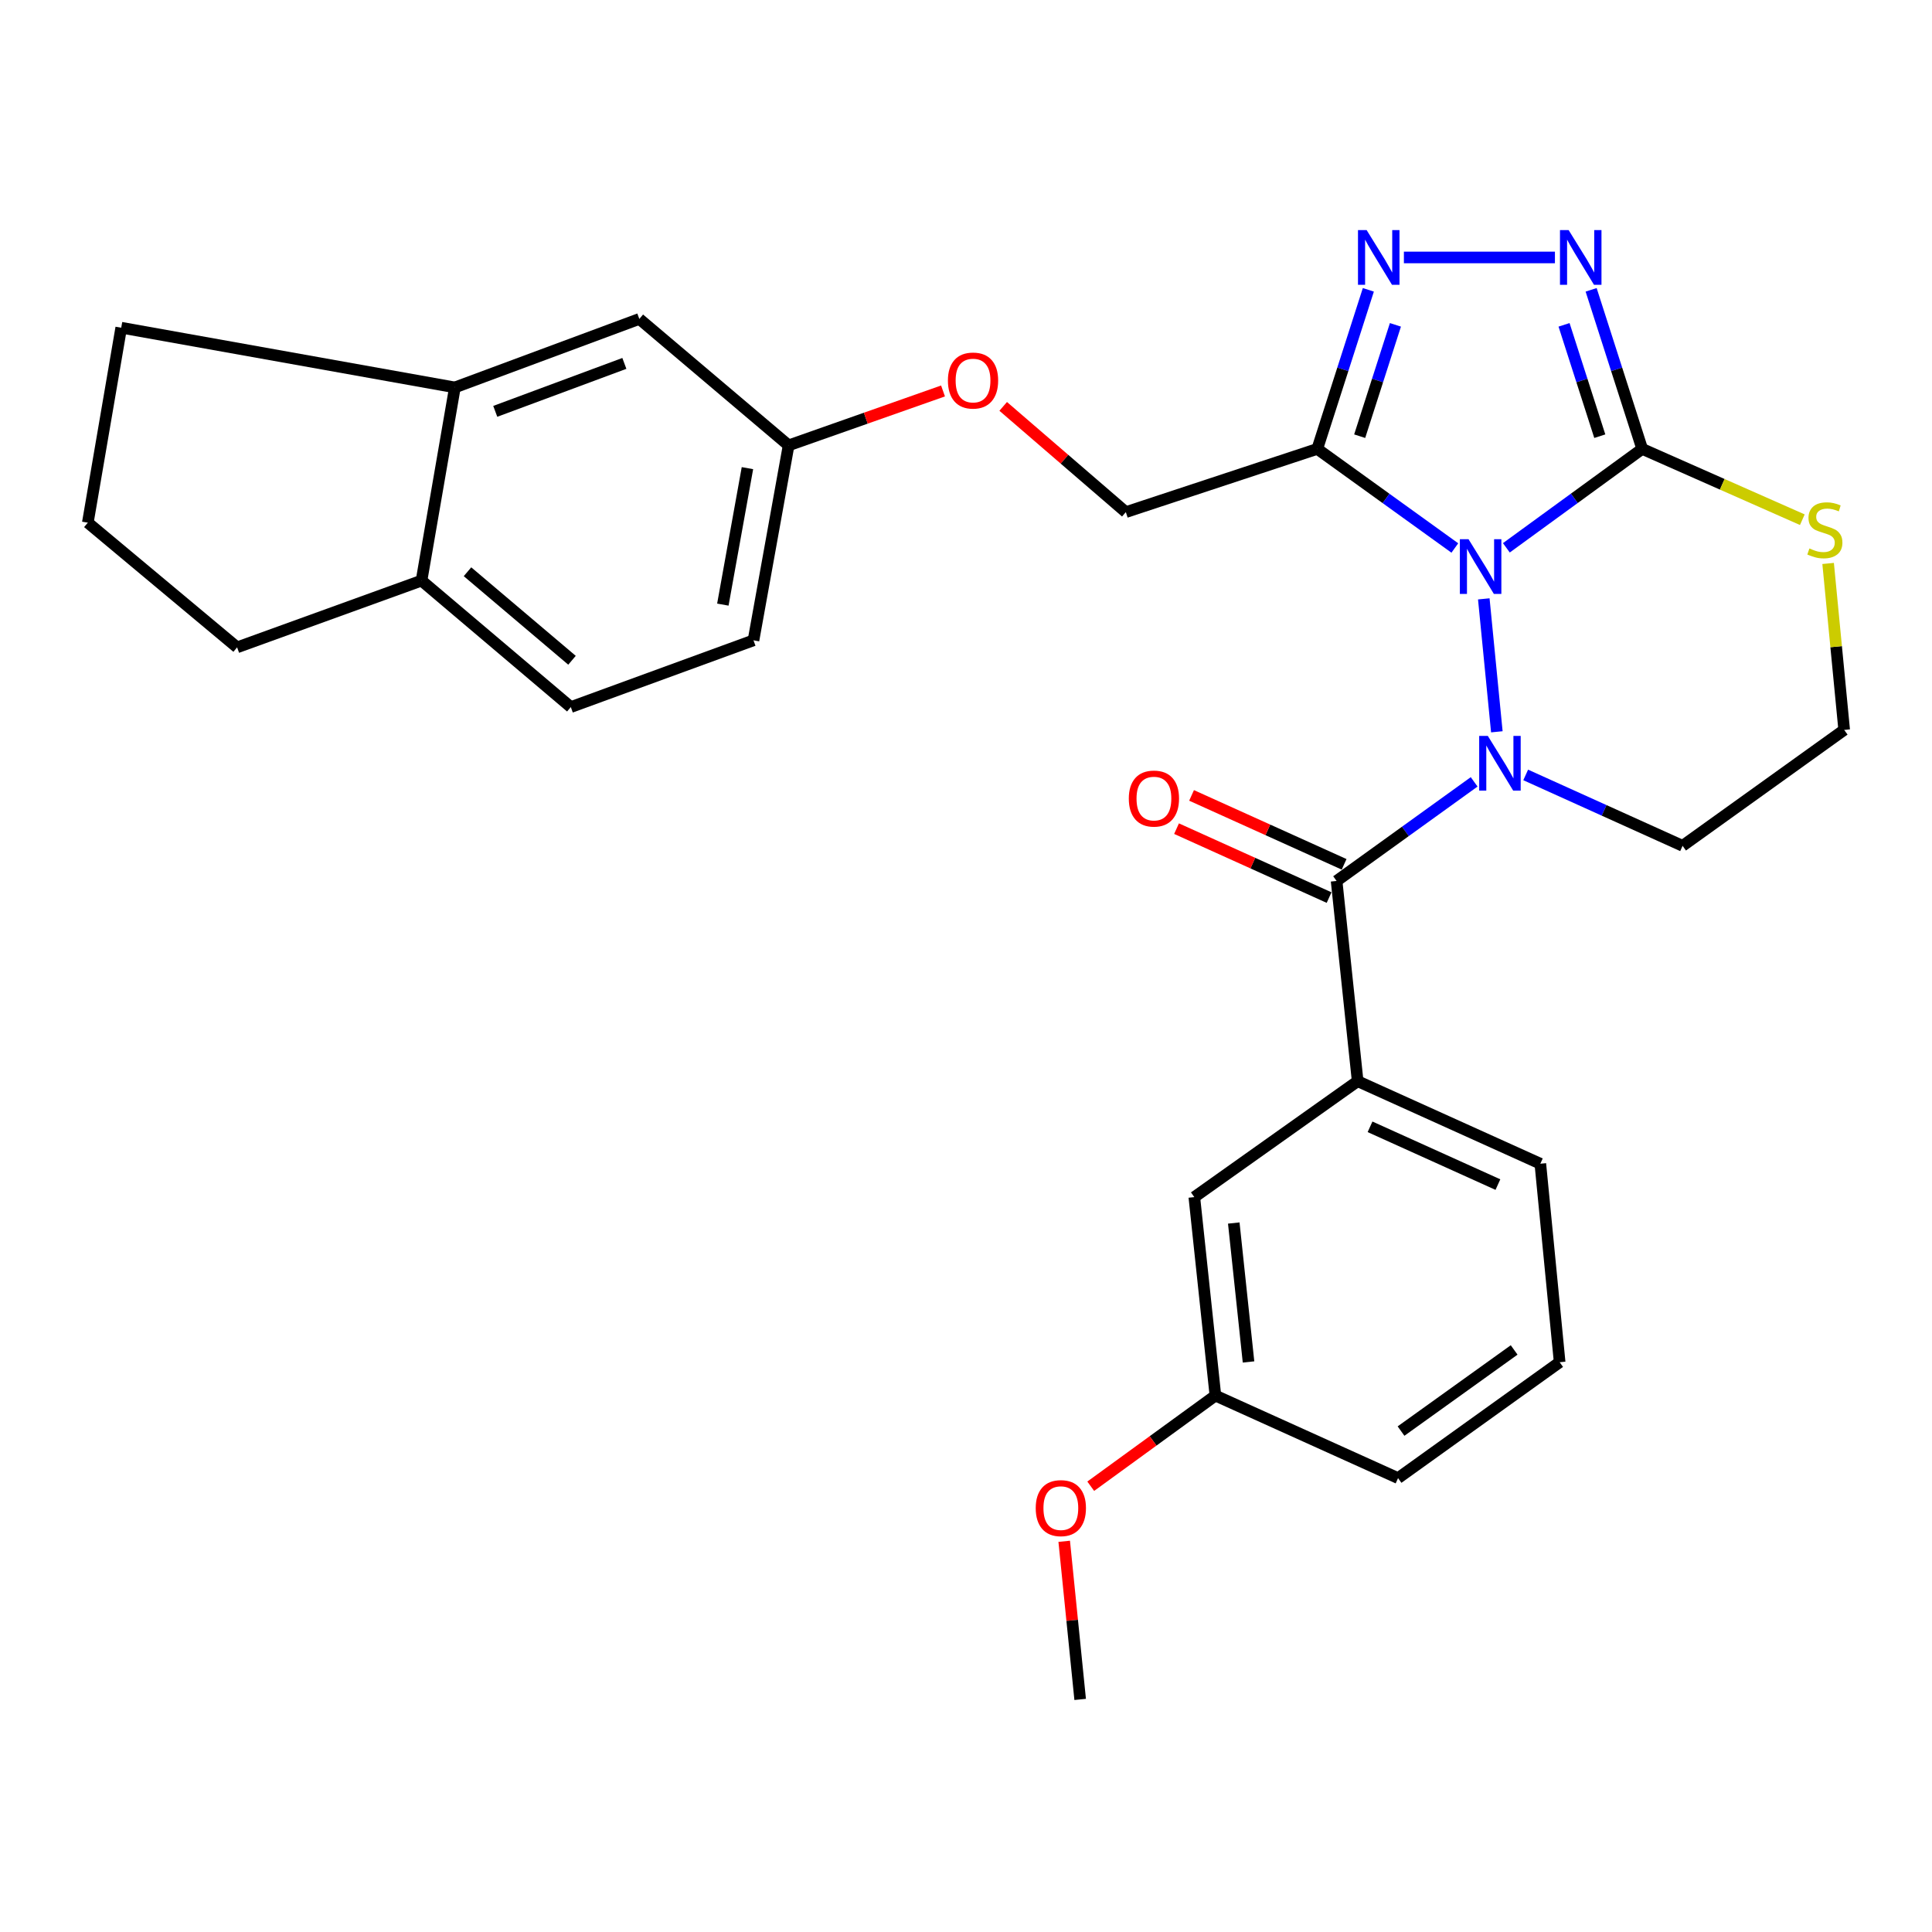 <?xml version='1.0' encoding='iso-8859-1'?>
<svg version='1.1' baseProfile='full'
              xmlns='http://www.w3.org/2000/svg'
                      xmlns:rdkit='http://www.rdkit.org/xml'
                      xmlns:xlink='http://www.w3.org/1999/xlink'
                  xml:space='preserve'
width='1000px' height='1000px' viewBox='0 0 1000 1000'>
<!-- END OF HEADER -->
<rect style='opacity:1.0;fill:#FFFFFF;stroke:none' width='1000' height='1000' x='0' y='0'> </rect>
<path class='bond-0' d='M 823.565,150.016 L 836.78,191.183' style='fill:none;fill-rule:evenodd;stroke:#0000FF;stroke-width:6px;stroke-linecap:butt;stroke-linejoin:miter;stroke-opacity:1' />
<path class='bond-0' d='M 836.78,191.183 L 849.995,232.349' style='fill:none;fill-rule:evenodd;stroke:#000000;stroke-width:6px;stroke-linecap:butt;stroke-linejoin:miter;stroke-opacity:1' />
<path class='bond-0' d='M 809.548,168.139 L 818.798,196.955' style='fill:none;fill-rule:evenodd;stroke:#0000FF;stroke-width:6px;stroke-linecap:butt;stroke-linejoin:miter;stroke-opacity:1' />
<path class='bond-0' d='M 818.798,196.955 L 828.049,225.772' style='fill:none;fill-rule:evenodd;stroke:#000000;stroke-width:6px;stroke-linecap:butt;stroke-linejoin:miter;stroke-opacity:1' />
<path class='bond-1' d='M 804.83,133.255 L 726.653,133.255' style='fill:none;fill-rule:evenodd;stroke:#0000FF;stroke-width:6px;stroke-linecap:butt;stroke-linejoin:miter;stroke-opacity:1' />
<path class='bond-2' d='M 708.253,150.016 L 695.037,191.183' style='fill:none;fill-rule:evenodd;stroke:#0000FF;stroke-width:6px;stroke-linecap:butt;stroke-linejoin:miter;stroke-opacity:1' />
<path class='bond-2' d='M 695.037,191.183 L 681.822,232.349' style='fill:none;fill-rule:evenodd;stroke:#000000;stroke-width:6px;stroke-linecap:butt;stroke-linejoin:miter;stroke-opacity:1' />
<path class='bond-2' d='M 722.269,168.139 L 713.019,196.955' style='fill:none;fill-rule:evenodd;stroke:#0000FF;stroke-width:6px;stroke-linecap:butt;stroke-linejoin:miter;stroke-opacity:1' />
<path class='bond-2' d='M 713.019,196.955 L 703.768,225.772' style='fill:none;fill-rule:evenodd;stroke:#000000;stroke-width:6px;stroke-linecap:butt;stroke-linejoin:miter;stroke-opacity:1' />
<path class='bond-3' d='M 681.822,232.349 L 717.421,257.995' style='fill:none;fill-rule:evenodd;stroke:#000000;stroke-width:6px;stroke-linecap:butt;stroke-linejoin:miter;stroke-opacity:1' />
<path class='bond-3' d='M 717.421,257.995 L 753.02,283.64' style='fill:none;fill-rule:evenodd;stroke:#0000FF;stroke-width:6px;stroke-linecap:butt;stroke-linejoin:miter;stroke-opacity:1' />
<path class='bond-4' d='M 681.822,232.349 L 582.728,265.073' style='fill:none;fill-rule:evenodd;stroke:#000000;stroke-width:6px;stroke-linecap:butt;stroke-linejoin:miter;stroke-opacity:1' />
<path class='bond-5' d='M 849.995,232.349 L 814.843,257.949' style='fill:none;fill-rule:evenodd;stroke:#000000;stroke-width:6px;stroke-linecap:butt;stroke-linejoin:miter;stroke-opacity:1' />
<path class='bond-5' d='M 814.843,257.949 L 779.691,283.549' style='fill:none;fill-rule:evenodd;stroke:#0000FF;stroke-width:6px;stroke-linecap:butt;stroke-linejoin:miter;stroke-opacity:1' />
<path class='bond-6' d='M 849.995,232.349 L 891.439,250.675' style='fill:none;fill-rule:evenodd;stroke:#000000;stroke-width:6px;stroke-linecap:butt;stroke-linejoin:miter;stroke-opacity:1' />
<path class='bond-6' d='M 891.439,250.675 L 932.882,269.001' style='fill:none;fill-rule:evenodd;stroke:#CCCC00;stroke-width:6px;stroke-linecap:butt;stroke-linejoin:miter;stroke-opacity:1' />
<path class='bond-7' d='M 768.007,309.972 L 774.763,378.779' style='fill:none;fill-rule:evenodd;stroke:#0000FF;stroke-width:6px;stroke-linecap:butt;stroke-linejoin:miter;stroke-opacity:1' />
<path class='bond-8' d='M 789.697,401.102 L 830.301,419.451' style='fill:none;fill-rule:evenodd;stroke:#0000FF;stroke-width:6px;stroke-linecap:butt;stroke-linejoin:miter;stroke-opacity:1' />
<path class='bond-8' d='M 830.301,419.451 L 870.905,437.799' style='fill:none;fill-rule:evenodd;stroke:#000000;stroke-width:6px;stroke-linecap:butt;stroke-linejoin:miter;stroke-opacity:1' />
<path class='bond-9' d='M 763.019,404.69 L 727.42,430.336' style='fill:none;fill-rule:evenodd;stroke:#0000FF;stroke-width:6px;stroke-linecap:butt;stroke-linejoin:miter;stroke-opacity:1' />
<path class='bond-9' d='M 727.42,430.336 L 691.821,455.981' style='fill:none;fill-rule:evenodd;stroke:#000000;stroke-width:6px;stroke-linecap:butt;stroke-linejoin:miter;stroke-opacity:1' />
<path class='bond-10' d='M 870.905,437.799 L 954.545,377.797' style='fill:none;fill-rule:evenodd;stroke:#000000;stroke-width:6px;stroke-linecap:butt;stroke-linejoin:miter;stroke-opacity:1' />
<path class='bond-11' d='M 954.545,377.797 L 950.389,334.719' style='fill:none;fill-rule:evenodd;stroke:#000000;stroke-width:6px;stroke-linecap:butt;stroke-linejoin:miter;stroke-opacity:1' />
<path class='bond-11' d='M 950.389,334.719 L 946.234,291.642' style='fill:none;fill-rule:evenodd;stroke:#CCCC00;stroke-width:6px;stroke-linecap:butt;stroke-linejoin:miter;stroke-opacity:1' />
<path class='bond-12' d='M 702.722,559.619 L 797.274,602.342' style='fill:none;fill-rule:evenodd;stroke:#000000;stroke-width:6px;stroke-linecap:butt;stroke-linejoin:miter;stroke-opacity:1' />
<path class='bond-12' d='M 709.129,583.237 L 775.315,613.143' style='fill:none;fill-rule:evenodd;stroke:#000000;stroke-width:6px;stroke-linecap:butt;stroke-linejoin:miter;stroke-opacity:1' />
<path class='bond-13' d='M 702.722,559.619 L 618.179,619.622' style='fill:none;fill-rule:evenodd;stroke:#000000;stroke-width:6px;stroke-linecap:butt;stroke-linejoin:miter;stroke-opacity:1' />
<path class='bond-14' d='M 702.722,559.619 L 691.821,455.981' style='fill:none;fill-rule:evenodd;stroke:#000000;stroke-width:6px;stroke-linecap:butt;stroke-linejoin:miter;stroke-opacity:1' />
<path class='bond-15' d='M 695.709,447.376 L 656.23,429.538' style='fill:none;fill-rule:evenodd;stroke:#000000;stroke-width:6px;stroke-linecap:butt;stroke-linejoin:miter;stroke-opacity:1' />
<path class='bond-15' d='M 656.23,429.538 L 616.751,411.7' style='fill:none;fill-rule:evenodd;stroke:#FF0000;stroke-width:6px;stroke-linecap:butt;stroke-linejoin:miter;stroke-opacity:1' />
<path class='bond-15' d='M 687.933,464.586 L 648.454,446.748' style='fill:none;fill-rule:evenodd;stroke:#000000;stroke-width:6px;stroke-linecap:butt;stroke-linejoin:miter;stroke-opacity:1' />
<path class='bond-15' d='M 648.454,446.748 L 608.975,428.91' style='fill:none;fill-rule:evenodd;stroke:#FF0000;stroke-width:6px;stroke-linecap:butt;stroke-linejoin:miter;stroke-opacity:1' />
<path class='bond-16' d='M 797.274,602.342 L 807.272,705.077' style='fill:none;fill-rule:evenodd;stroke:#000000;stroke-width:6px;stroke-linecap:butt;stroke-linejoin:miter;stroke-opacity:1' />
<path class='bond-17' d='M 235.45,200.528 L 218.181,300.525' style='fill:none;fill-rule:evenodd;stroke:#000000;stroke-width:6px;stroke-linecap:butt;stroke-linejoin:miter;stroke-opacity:1' />
<path class='bond-18' d='M 235.45,200.528 L 330.915,165.076' style='fill:none;fill-rule:evenodd;stroke:#000000;stroke-width:6px;stroke-linecap:butt;stroke-linejoin:miter;stroke-opacity:1' />
<path class='bond-18' d='M 256.344,212.914 L 323.169,188.098' style='fill:none;fill-rule:evenodd;stroke:#000000;stroke-width:6px;stroke-linecap:butt;stroke-linejoin:miter;stroke-opacity:1' />
<path class='bond-19' d='M 235.45,200.528 L 62.745,169.619' style='fill:none;fill-rule:evenodd;stroke:#000000;stroke-width:6px;stroke-linecap:butt;stroke-linejoin:miter;stroke-opacity:1' />
<path class='bond-20' d='M 218.181,300.525 L 295.452,365.983' style='fill:none;fill-rule:evenodd;stroke:#000000;stroke-width:6px;stroke-linecap:butt;stroke-linejoin:miter;stroke-opacity:1' />
<path class='bond-20' d='M 241.978,295.934 L 296.068,341.754' style='fill:none;fill-rule:evenodd;stroke:#000000;stroke-width:6px;stroke-linecap:butt;stroke-linejoin:miter;stroke-opacity:1' />
<path class='bond-21' d='M 218.181,300.525 L 122.726,335.074' style='fill:none;fill-rule:evenodd;stroke:#000000;stroke-width:6px;stroke-linecap:butt;stroke-linejoin:miter;stroke-opacity:1' />
<path class='bond-22' d='M 330.915,165.076 L 408.187,230.524' style='fill:none;fill-rule:evenodd;stroke:#000000;stroke-width:6px;stroke-linecap:butt;stroke-linejoin:miter;stroke-opacity:1' />
<path class='bond-23' d='M 62.745,169.619 L 45.455,270.529' style='fill:none;fill-rule:evenodd;stroke:#000000;stroke-width:6px;stroke-linecap:butt;stroke-linejoin:miter;stroke-opacity:1' />
<path class='bond-24' d='M 295.452,365.983 L 390.004,331.434' style='fill:none;fill-rule:evenodd;stroke:#000000;stroke-width:6px;stroke-linecap:butt;stroke-linejoin:miter;stroke-opacity:1' />
<path class='bond-25' d='M 122.726,335.074 L 45.455,270.529' style='fill:none;fill-rule:evenodd;stroke:#000000;stroke-width:6px;stroke-linecap:butt;stroke-linejoin:miter;stroke-opacity:1' />
<path class='bond-26' d='M 408.187,230.524 L 448.148,216.442' style='fill:none;fill-rule:evenodd;stroke:#000000;stroke-width:6px;stroke-linecap:butt;stroke-linejoin:miter;stroke-opacity:1' />
<path class='bond-26' d='M 448.148,216.442 L 488.11,202.36' style='fill:none;fill-rule:evenodd;stroke:#FF0000;stroke-width:6px;stroke-linecap:butt;stroke-linejoin:miter;stroke-opacity:1' />
<path class='bond-27' d='M 408.187,230.524 L 390.004,331.434' style='fill:none;fill-rule:evenodd;stroke:#000000;stroke-width:6px;stroke-linecap:butt;stroke-linejoin:miter;stroke-opacity:1' />
<path class='bond-27' d='M 386.873,242.311 L 374.146,312.948' style='fill:none;fill-rule:evenodd;stroke:#000000;stroke-width:6px;stroke-linecap:butt;stroke-linejoin:miter;stroke-opacity:1' />
<path class='bond-28' d='M 519.251,210.346 L 550.989,237.71' style='fill:none;fill-rule:evenodd;stroke:#FF0000;stroke-width:6px;stroke-linecap:butt;stroke-linejoin:miter;stroke-opacity:1' />
<path class='bond-28' d='M 550.989,237.71 L 582.728,265.073' style='fill:none;fill-rule:evenodd;stroke:#000000;stroke-width:6px;stroke-linecap:butt;stroke-linejoin:miter;stroke-opacity:1' />
<path class='bond-29' d='M 807.272,705.077 L 723.632,765.069' style='fill:none;fill-rule:evenodd;stroke:#000000;stroke-width:6px;stroke-linecap:butt;stroke-linejoin:miter;stroke-opacity:1' />
<path class='bond-29' d='M 783.719,698.73 L 725.171,740.724' style='fill:none;fill-rule:evenodd;stroke:#000000;stroke-width:6px;stroke-linecap:butt;stroke-linejoin:miter;stroke-opacity:1' />
<path class='bond-30' d='M 618.179,619.622 L 629.091,722.347' style='fill:none;fill-rule:evenodd;stroke:#000000;stroke-width:6px;stroke-linecap:butt;stroke-linejoin:miter;stroke-opacity:1' />
<path class='bond-30' d='M 638.596,633.036 L 646.234,704.943' style='fill:none;fill-rule:evenodd;stroke:#000000;stroke-width:6px;stroke-linecap:butt;stroke-linejoin:miter;stroke-opacity:1' />
<path class='bond-31' d='M 629.091,722.347 L 723.632,765.069' style='fill:none;fill-rule:evenodd;stroke:#000000;stroke-width:6px;stroke-linecap:butt;stroke-linejoin:miter;stroke-opacity:1' />
<path class='bond-32' d='M 629.091,722.347 L 596.827,745.809' style='fill:none;fill-rule:evenodd;stroke:#000000;stroke-width:6px;stroke-linecap:butt;stroke-linejoin:miter;stroke-opacity:1' />
<path class='bond-32' d='M 596.827,745.809 L 564.564,769.271' style='fill:none;fill-rule:evenodd;stroke:#FF0000;stroke-width:6px;stroke-linecap:butt;stroke-linejoin:miter;stroke-opacity:1' />
<path class='bond-33' d='M 550.832,797.773 L 554.961,838.696' style='fill:none;fill-rule:evenodd;stroke:#FF0000;stroke-width:6px;stroke-linecap:butt;stroke-linejoin:miter;stroke-opacity:1' />
<path class='bond-33' d='M 554.961,838.696 L 559.09,879.618' style='fill:none;fill-rule:evenodd;stroke:#000000;stroke-width:6px;stroke-linecap:butt;stroke-linejoin:miter;stroke-opacity:1' />
<path  class='atom-0' d='M 811.924 119.095
L 821.204 134.095
Q 822.124 135.575, 823.604 138.255
Q 825.084 140.935, 825.164 141.095
L 825.164 119.095
L 828.924 119.095
L 828.924 147.415
L 825.044 147.415
L 815.084 131.015
Q 813.924 129.095, 812.684 126.895
Q 811.484 124.695, 811.124 124.015
L 811.124 147.415
L 807.444 147.415
L 807.444 119.095
L 811.924 119.095
' fill='#0000FF'/>
<path  class='atom-1' d='M 707.373 119.095
L 716.653 134.095
Q 717.573 135.575, 719.053 138.255
Q 720.533 140.935, 720.613 141.095
L 720.613 119.095
L 724.373 119.095
L 724.373 147.415
L 720.493 147.415
L 710.533 131.015
Q 709.373 129.095, 708.133 126.895
Q 706.933 124.695, 706.573 124.015
L 706.573 147.415
L 702.893 147.415
L 702.893 119.095
L 707.373 119.095
' fill='#0000FF'/>
<path  class='atom-4' d='M 760.105 279.094
L 769.385 294.094
Q 770.305 295.574, 771.785 298.254
Q 773.265 300.934, 773.345 301.094
L 773.345 279.094
L 777.105 279.094
L 777.105 307.414
L 773.225 307.414
L 763.265 291.014
Q 762.105 289.094, 760.865 286.894
Q 759.665 284.694, 759.305 284.014
L 759.305 307.414
L 755.625 307.414
L 755.625 279.094
L 760.105 279.094
' fill='#0000FF'/>
<path  class='atom-5' d='M 770.104 380.917
L 779.384 395.917
Q 780.304 397.397, 781.784 400.077
Q 783.264 402.757, 783.344 402.917
L 783.344 380.917
L 787.104 380.917
L 787.104 409.237
L 783.224 409.237
L 773.264 392.837
Q 772.104 390.917, 770.864 388.717
Q 769.664 386.517, 769.304 385.837
L 769.304 409.237
L 765.624 409.237
L 765.624 380.917
L 770.104 380.917
' fill='#0000FF'/>
<path  class='atom-8' d='M 936.547 283.879
Q 936.867 283.999, 938.187 284.559
Q 939.507 285.119, 940.947 285.479
Q 942.427 285.799, 943.867 285.799
Q 946.547 285.799, 948.107 284.519
Q 949.667 283.199, 949.667 280.919
Q 949.667 279.359, 948.867 278.399
Q 948.107 277.439, 946.907 276.919
Q 945.707 276.399, 943.707 275.799
Q 941.187 275.039, 939.667 274.319
Q 938.187 273.599, 937.107 272.079
Q 936.067 270.559, 936.067 267.999
Q 936.067 264.439, 938.467 262.239
Q 940.907 260.039, 945.707 260.039
Q 948.987 260.039, 952.707 261.599
L 951.787 264.679
Q 948.387 263.279, 945.827 263.279
Q 943.067 263.279, 941.547 264.439
Q 940.027 265.559, 940.067 267.519
Q 940.067 269.039, 940.827 269.959
Q 941.627 270.879, 942.747 271.399
Q 943.907 271.919, 945.827 272.519
Q 948.387 273.319, 949.907 274.119
Q 951.427 274.919, 952.507 276.559
Q 953.627 278.159, 953.627 280.919
Q 953.627 284.839, 950.987 286.959
Q 948.387 289.039, 944.027 289.039
Q 941.507 289.039, 939.587 288.479
Q 937.707 287.959, 935.467 287.039
L 936.547 283.879
' fill='#CCCC00'/>
<path  class='atom-11' d='M 584.269 413.339
Q 584.269 406.539, 587.629 402.739
Q 590.989 398.939, 597.269 398.939
Q 603.549 398.939, 606.909 402.739
Q 610.269 406.539, 610.269 413.339
Q 610.269 420.219, 606.869 424.139
Q 603.469 428.019, 597.269 428.019
Q 591.029 428.019, 587.629 424.139
Q 584.269 420.259, 584.269 413.339
M 597.269 424.819
Q 601.589 424.819, 603.909 421.939
Q 606.269 419.019, 606.269 413.339
Q 606.269 407.779, 603.909 404.979
Q 601.589 402.139, 597.269 402.139
Q 592.949 402.139, 590.589 404.939
Q 588.269 407.739, 588.269 413.339
Q 588.269 419.059, 590.589 421.939
Q 592.949 424.819, 597.269 424.819
' fill='#FF0000'/>
<path  class='atom-22' d='M 490.641 196.967
Q 490.641 190.167, 494.001 186.367
Q 497.361 182.567, 503.641 182.567
Q 509.921 182.567, 513.281 186.367
Q 516.641 190.167, 516.641 196.967
Q 516.641 203.847, 513.241 207.767
Q 509.841 211.647, 503.641 211.647
Q 497.401 211.647, 494.001 207.767
Q 490.641 203.887, 490.641 196.967
M 503.641 208.447
Q 507.961 208.447, 510.281 205.567
Q 512.641 202.647, 512.641 196.967
Q 512.641 191.407, 510.281 188.607
Q 507.961 185.767, 503.641 185.767
Q 499.321 185.767, 496.961 188.567
Q 494.641 191.367, 494.641 196.967
Q 494.641 202.687, 496.961 205.567
Q 499.321 208.447, 503.641 208.447
' fill='#FF0000'/>
<path  class='atom-28' d='M 536.091 780.603
Q 536.091 773.803, 539.451 770.003
Q 542.811 766.203, 549.091 766.203
Q 555.371 766.203, 558.731 770.003
Q 562.091 773.803, 562.091 780.603
Q 562.091 787.483, 558.691 791.403
Q 555.291 795.283, 549.091 795.283
Q 542.851 795.283, 539.451 791.403
Q 536.091 787.523, 536.091 780.603
M 549.091 792.083
Q 553.411 792.083, 555.731 789.203
Q 558.091 786.283, 558.091 780.603
Q 558.091 775.043, 555.731 772.243
Q 553.411 769.403, 549.091 769.403
Q 544.771 769.403, 542.411 772.203
Q 540.091 775.003, 540.091 780.603
Q 540.091 786.323, 542.411 789.203
Q 544.771 792.083, 549.091 792.083
' fill='#FF0000'/>
</svg>
